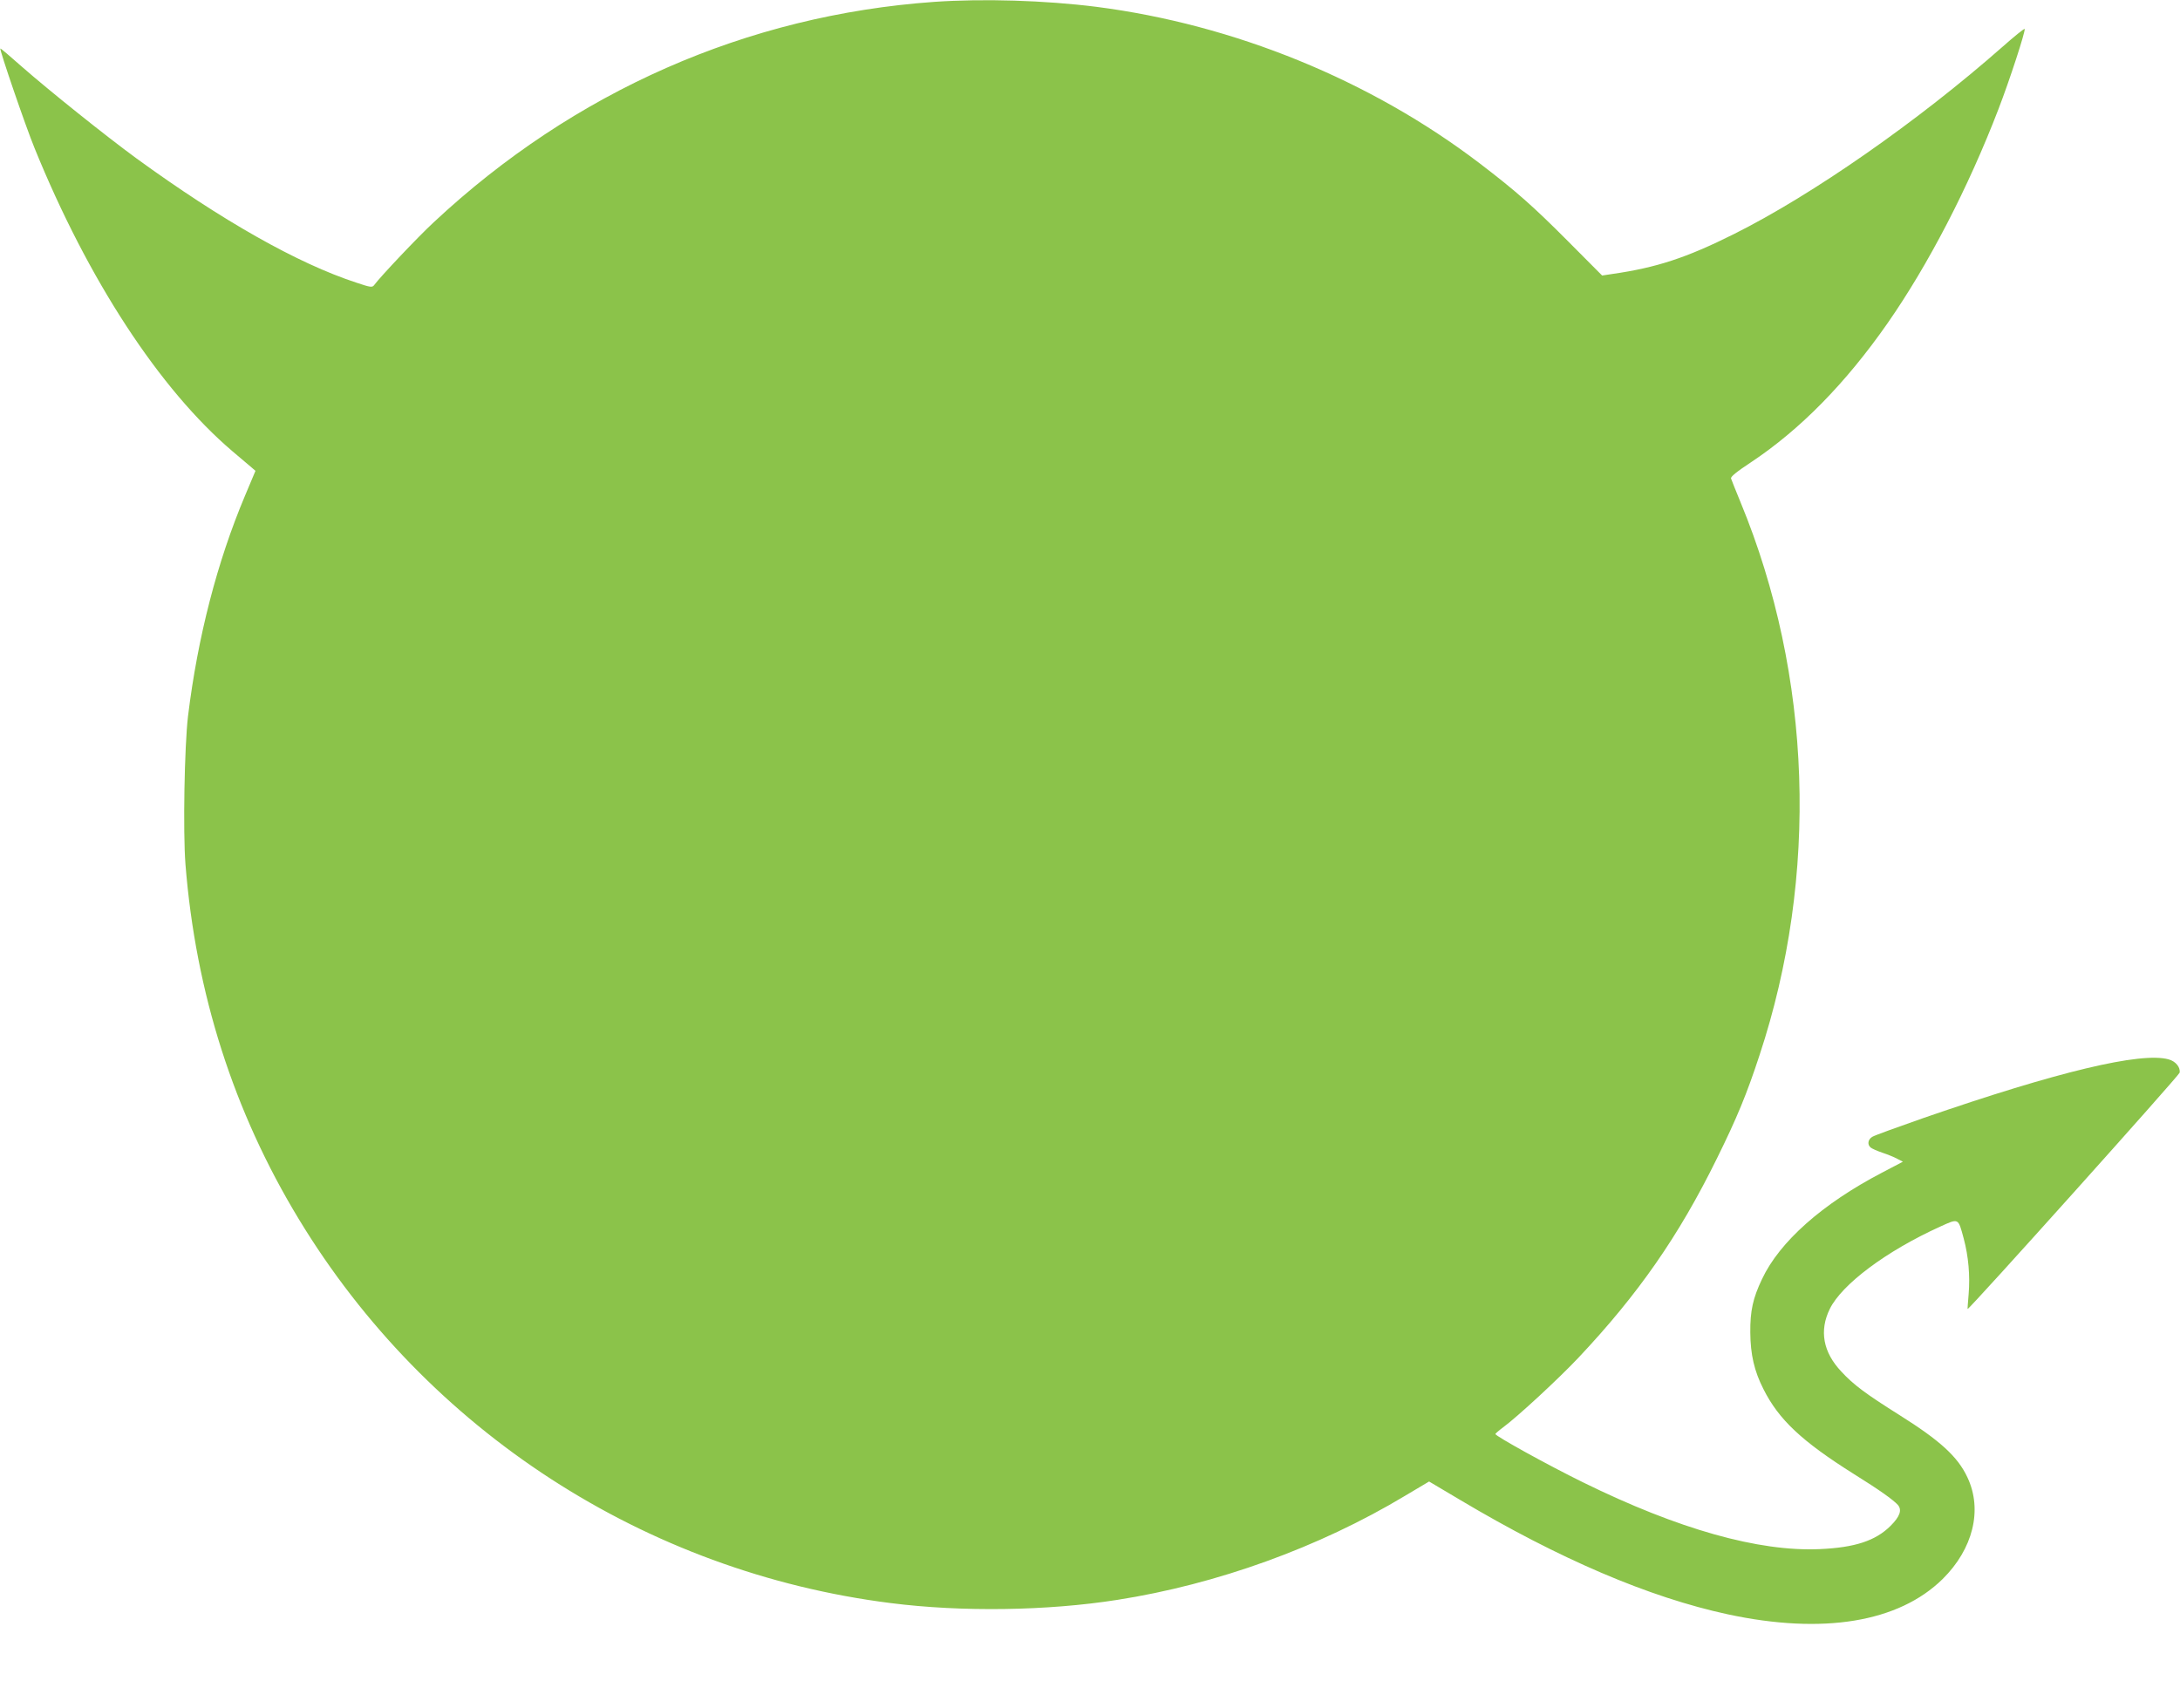 <?xml version="1.0" standalone="no"?>
<!DOCTYPE svg PUBLIC "-//W3C//DTD SVG 20010904//EN"
 "http://www.w3.org/TR/2001/REC-SVG-20010904/DTD/svg10.dtd">
<svg version="1.0" xmlns="http://www.w3.org/2000/svg"
 width="1280pt" height="1003pt" viewBox="0 0 1280 1003"
 preserveAspectRatio="xMidYMid meet">
<g transform="translate(0,1003) scale(0.1,-0.1)"
fill="#8bc34a" stroke="none">
<path d="M5485 10019 c-1099 -78 -2115 -525 -2938 -1294 -93 -86 -314 -320
-350 -369 -11 -15 -21 -14 -104 14 -346 113 -790 365 -1292 730 -183 134 -510
396 -671 537 -69 61 -126 110 -128 108 -6 -6 148 -456 201 -585 314 -773 734
-1416 1163 -1781 48 -41 98 -83 111 -94 l23 -20 -61 -145 c-164 -389 -278
-831 -335 -1295 -21 -177 -30 -678 -15 -871 60 -755 283 -1453 666 -2084 753
-1242 2033 -2072 3475 -2254 417 -53 918 -46 1331 19 583 91 1184 308 1687
610 l143 85 182 -108 c581 -346 1108 -572 1572 -672 559 -120 1002 -47 1261
207 179 177 236 406 146 597 -57 122 -160 216 -402 368 -194 122 -267 176
-338 253 -108 114 -131 241 -68 369 71 144 331 339 646 482 112 51 107 53 140
-69 28 -104 38 -219 29 -327 -4 -47 -7 -86 -6 -87 7 -6 1243 1372 1245 1388 5
32 -24 67 -65 78 -162 45 -652 -72 -1438 -344 -154 -54 -290 -103 -302 -111
-26 -16 -30 -46 -9 -63 7 -6 38 -20 68 -30 30 -10 70 -26 88 -36 l33 -17 -124
-65 c-350 -183 -600 -405 -703 -624 -54 -113 -70 -187 -69 -314 1 -129 23
-226 77 -332 90 -180 226 -307 531 -499 151 -94 229 -150 258 -181 26 -30 13
-68 -42 -123 -88 -88 -210 -128 -416 -137 -359 -16 -831 117 -1390 392 -206
101 -515 272 -515 284 1 3 20 20 43 37 86 63 329 288 445 411 352 374 589 715
812 1168 118 239 176 379 251 608 349 1055 309 2229 -111 3247 -28 69 -54 132
-56 140 -4 10 33 40 118 96 287 191 554 462 801 816 239 343 474 796 651 1257
66 171 159 457 154 471 -2 4 -59 -42 -128 -103 -498 -439 -1119 -872 -1580
-1102 -278 -139 -455 -197 -714 -234 l-59 -9 -201 202 c-203 204 -306 295
-517 456 -641 489 -1442 816 -2252 920 -303 38 -662 49 -952 29z"/>
</g>
</svg>
